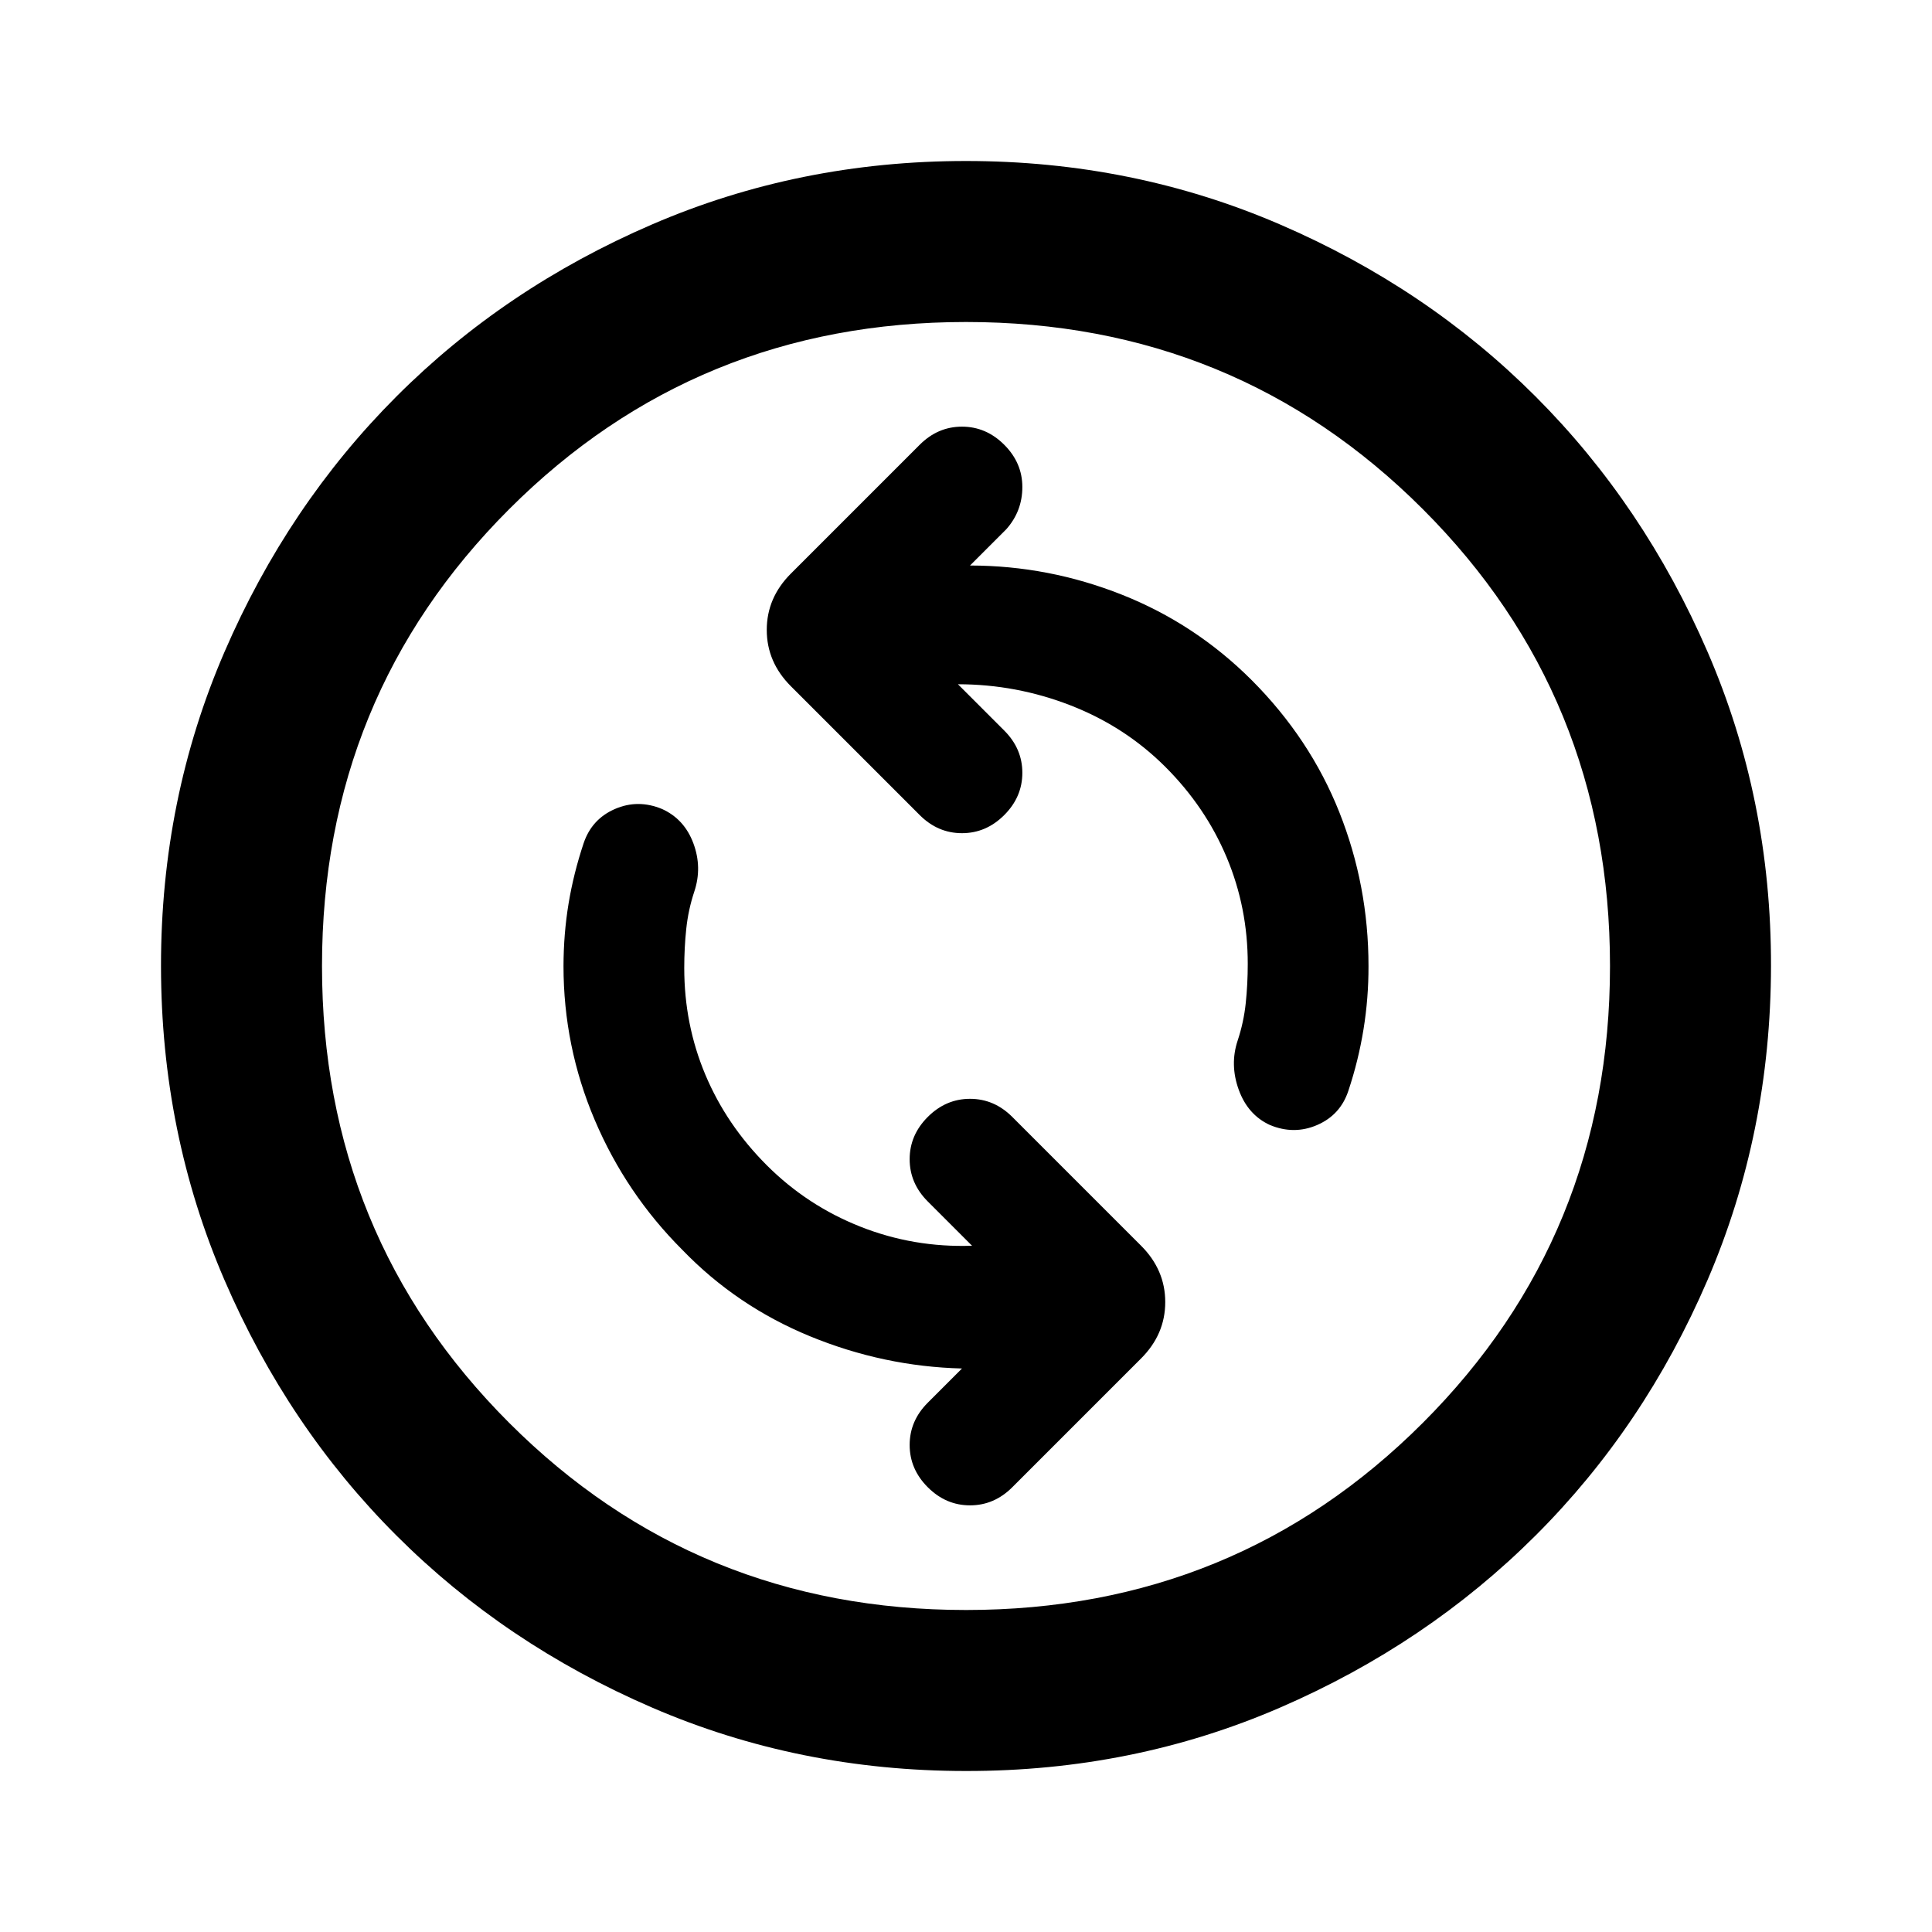 <?xml version="1.0" encoding="utf-8"?>
<!-- Generator: www.svgicons.com -->
<svg xmlns="http://www.w3.org/2000/svg" width="800" height="800" viewBox="0 0 24 24">
<path fill="currentColor" d="M12.075 15.475q-.725.025-1.387-.237t-1.163-.763t-.763-1.125t-.262-1.325q0-.25.025-.487t.1-.463q.1-.3-.012-.6t-.388-.425q-.3-.125-.587 0t-.388.425q-.125.375-.187.75T7 12q0 1 .388 1.913t1.087 1.612q.675.7 1.588 1.075t1.887.4l-.425.425q-.225.225-.225.525t.225.525t.525.225t.525-.225l1.6-1.6q.3-.3.3-.7t-.3-.7l-1.6-1.6q-.225-.225-.525-.225t-.525.225t-.225.525t.225.525zM11.9 8.5q.725 0 1.4.263t1.175.762t.763 1.125t.262 1.325q0 .25-.025.487t-.1.463q-.1.3.013.612t.387.438q.3.125.588 0t.387-.425q.125-.375.188-.763T17 12q0-1-.363-1.912T15.55 8.45q-.7-.7-1.612-1.062t-1.888-.363l.45-.45q.2-.225.2-.525t-.225-.525t-.525-.225t-.525.225l-1.6 1.6q-.3.3-.3.7t.3.7l1.6 1.6q.225.225.525.225t.525-.225t.225-.525t-.225-.525zM12 22q-2.075 0-3.9-.788t-3.175-2.137T2.788 15.9T2 12t.788-3.9t2.137-3.175T8.1 2.788T12 2t3.9.788t3.175 2.137T21.213 8.1T22 12t-.788 3.9t-2.137 3.175t-3.175 2.138T12 22m0-2q3.35 0 5.675-2.325T20 12t-2.325-5.675T12 4T6.325 6.325T4 12t2.325 5.675T12 20m0-8"/>
</svg>